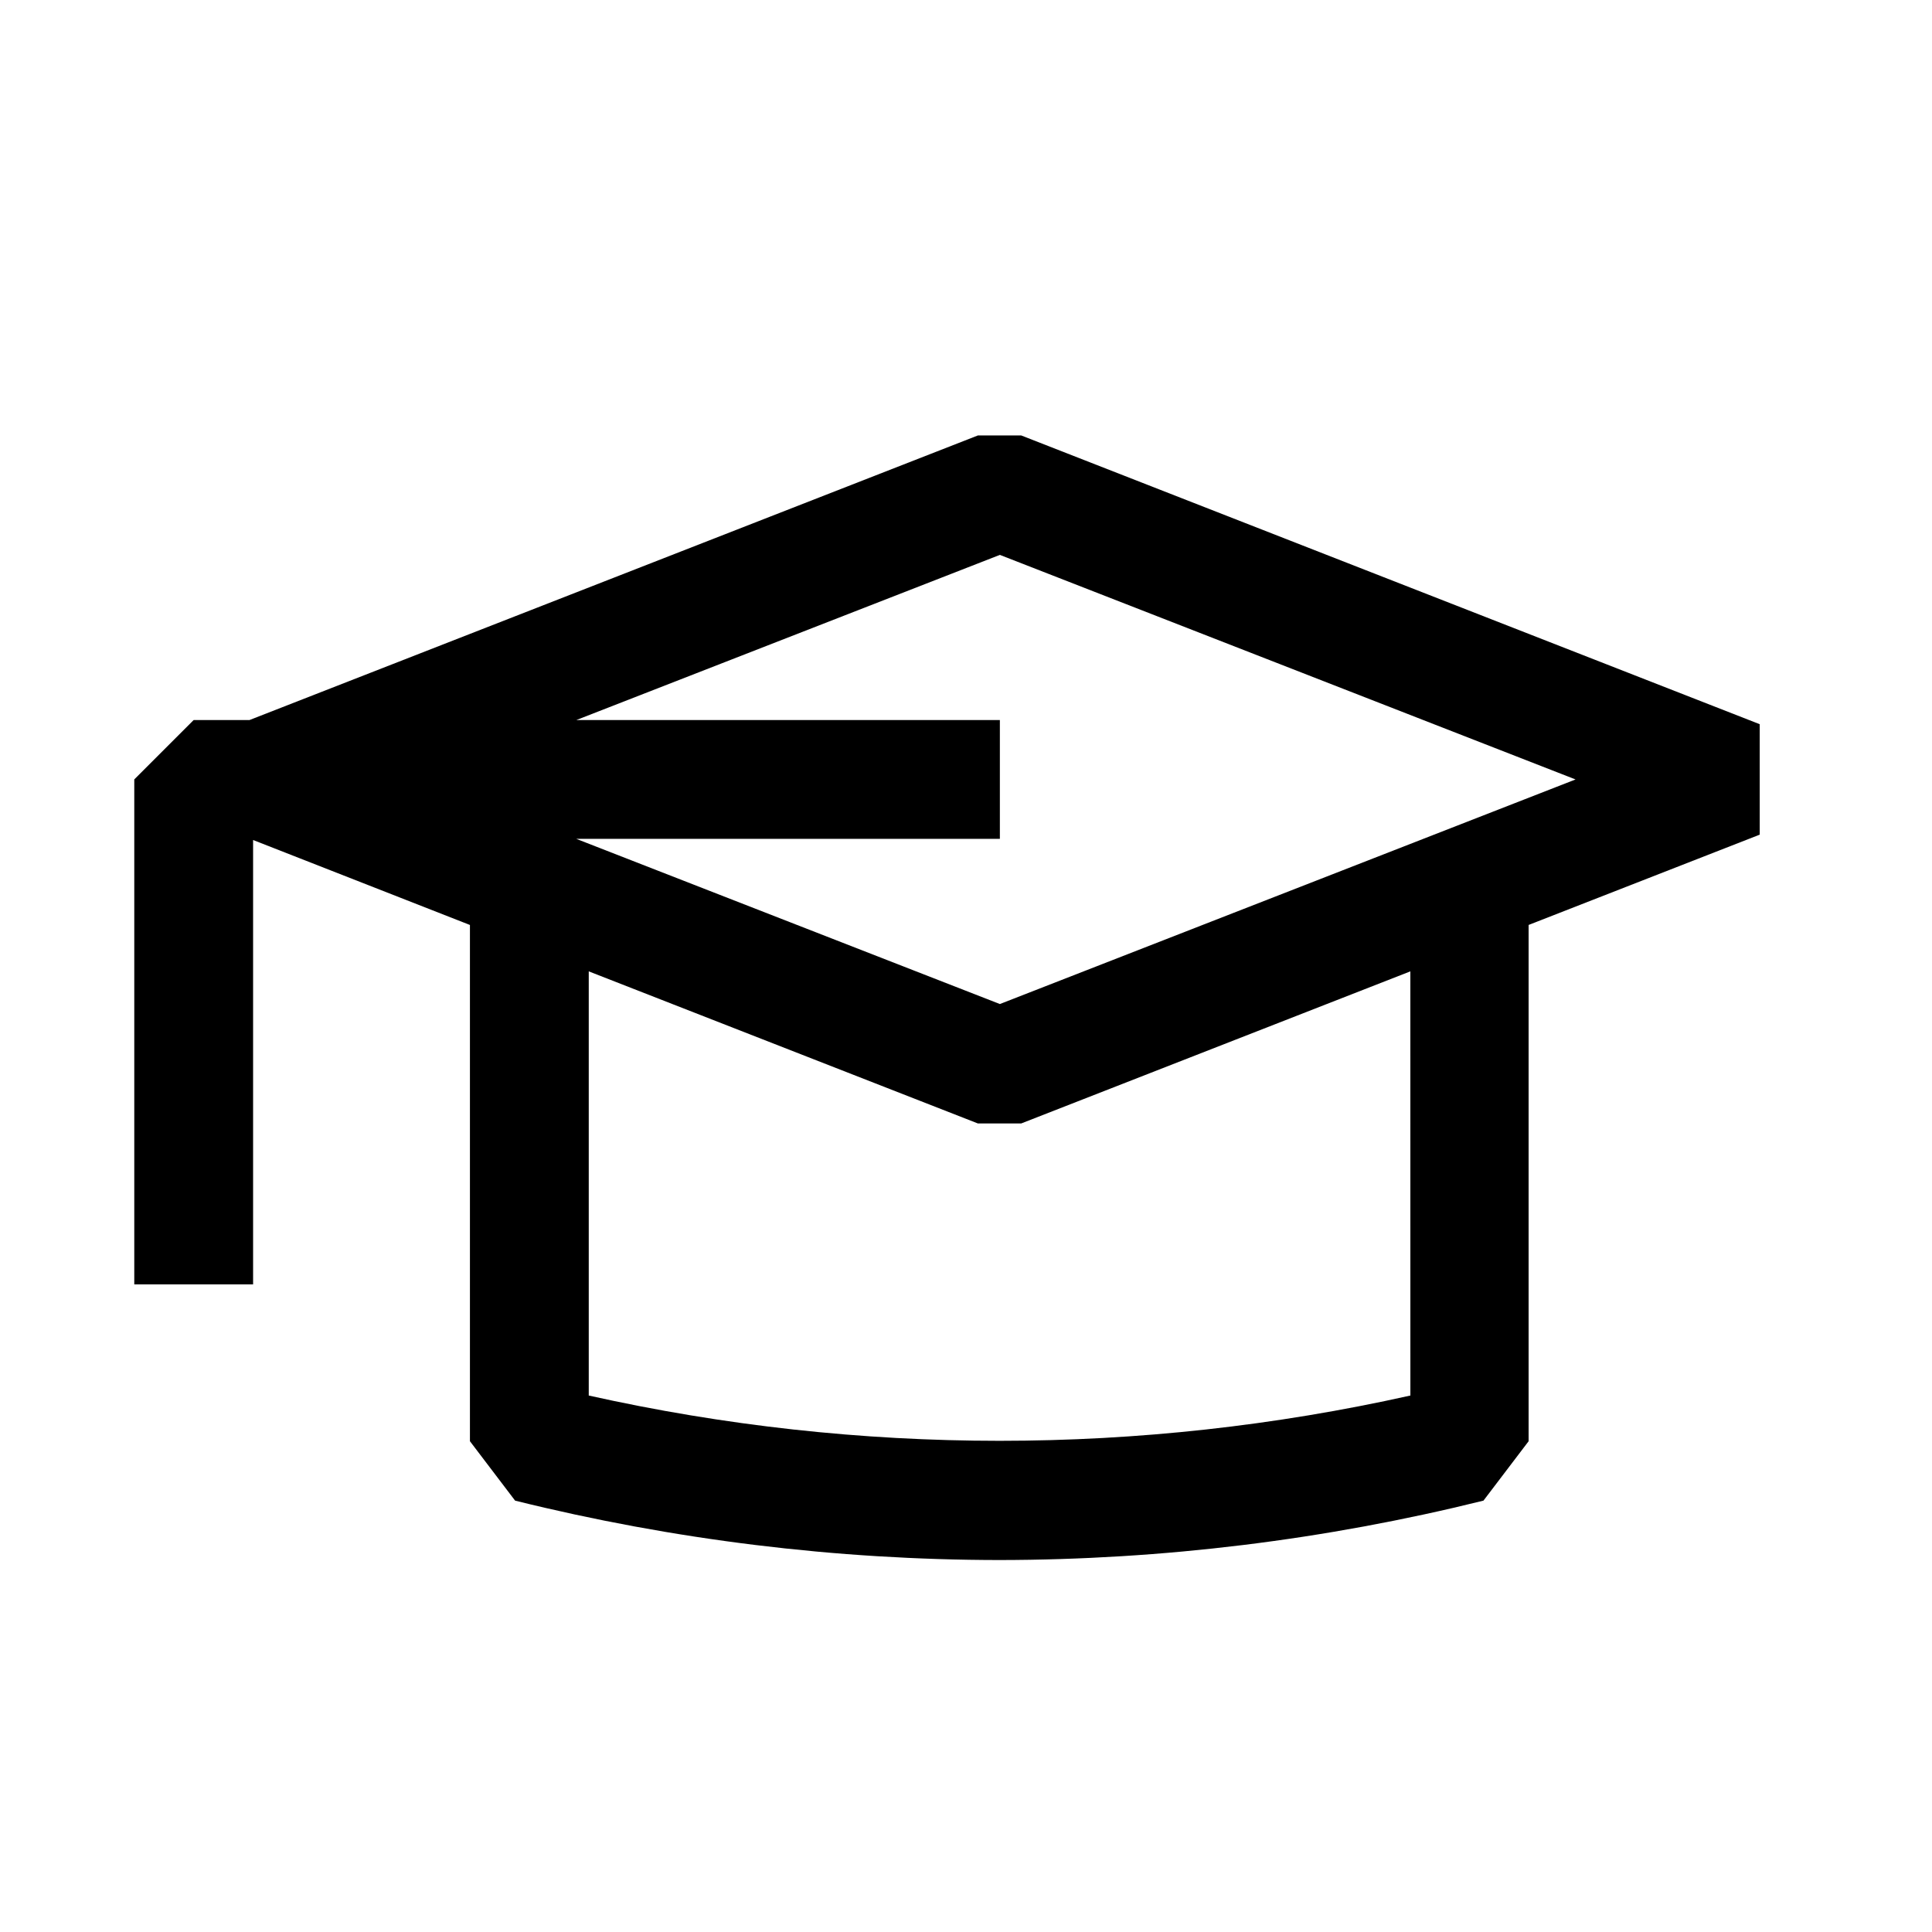 <?xml version="1.0" encoding="UTF-8"?>
<!-- Uploaded to: ICON Repo, www.svgrepo.com, Generator: ICON Repo Mixer Tools -->
<svg fill="#000000" width="800px" height="800px" version="1.1" viewBox="144 144 512 512" xmlns="http://www.w3.org/2000/svg">
 <path d="m610.34 335.92-195.7-76.52h-11.492l-193.02 75.414h-14.801l-15.742 15.742v133.82l31.488 0.004v-117.77l57.465 22.516v136.81l11.965 15.742v0.004c41.98 10.41 85.066 15.699 128.32 15.742 43.25-0.043 86.336-5.332 128.31-15.742l11.965-15.742v-136.82l61.246-23.93zm-92.574 177.91c-71.699 16-146.04 16-217.74 0v-112.41l103.12 40.305h11.492l103.12-40.305zm-108.79-103.75-112.25-43.77h112.25v-31.488h-112.25l112.25-43.77 152.56 59.512z"/>
</svg>